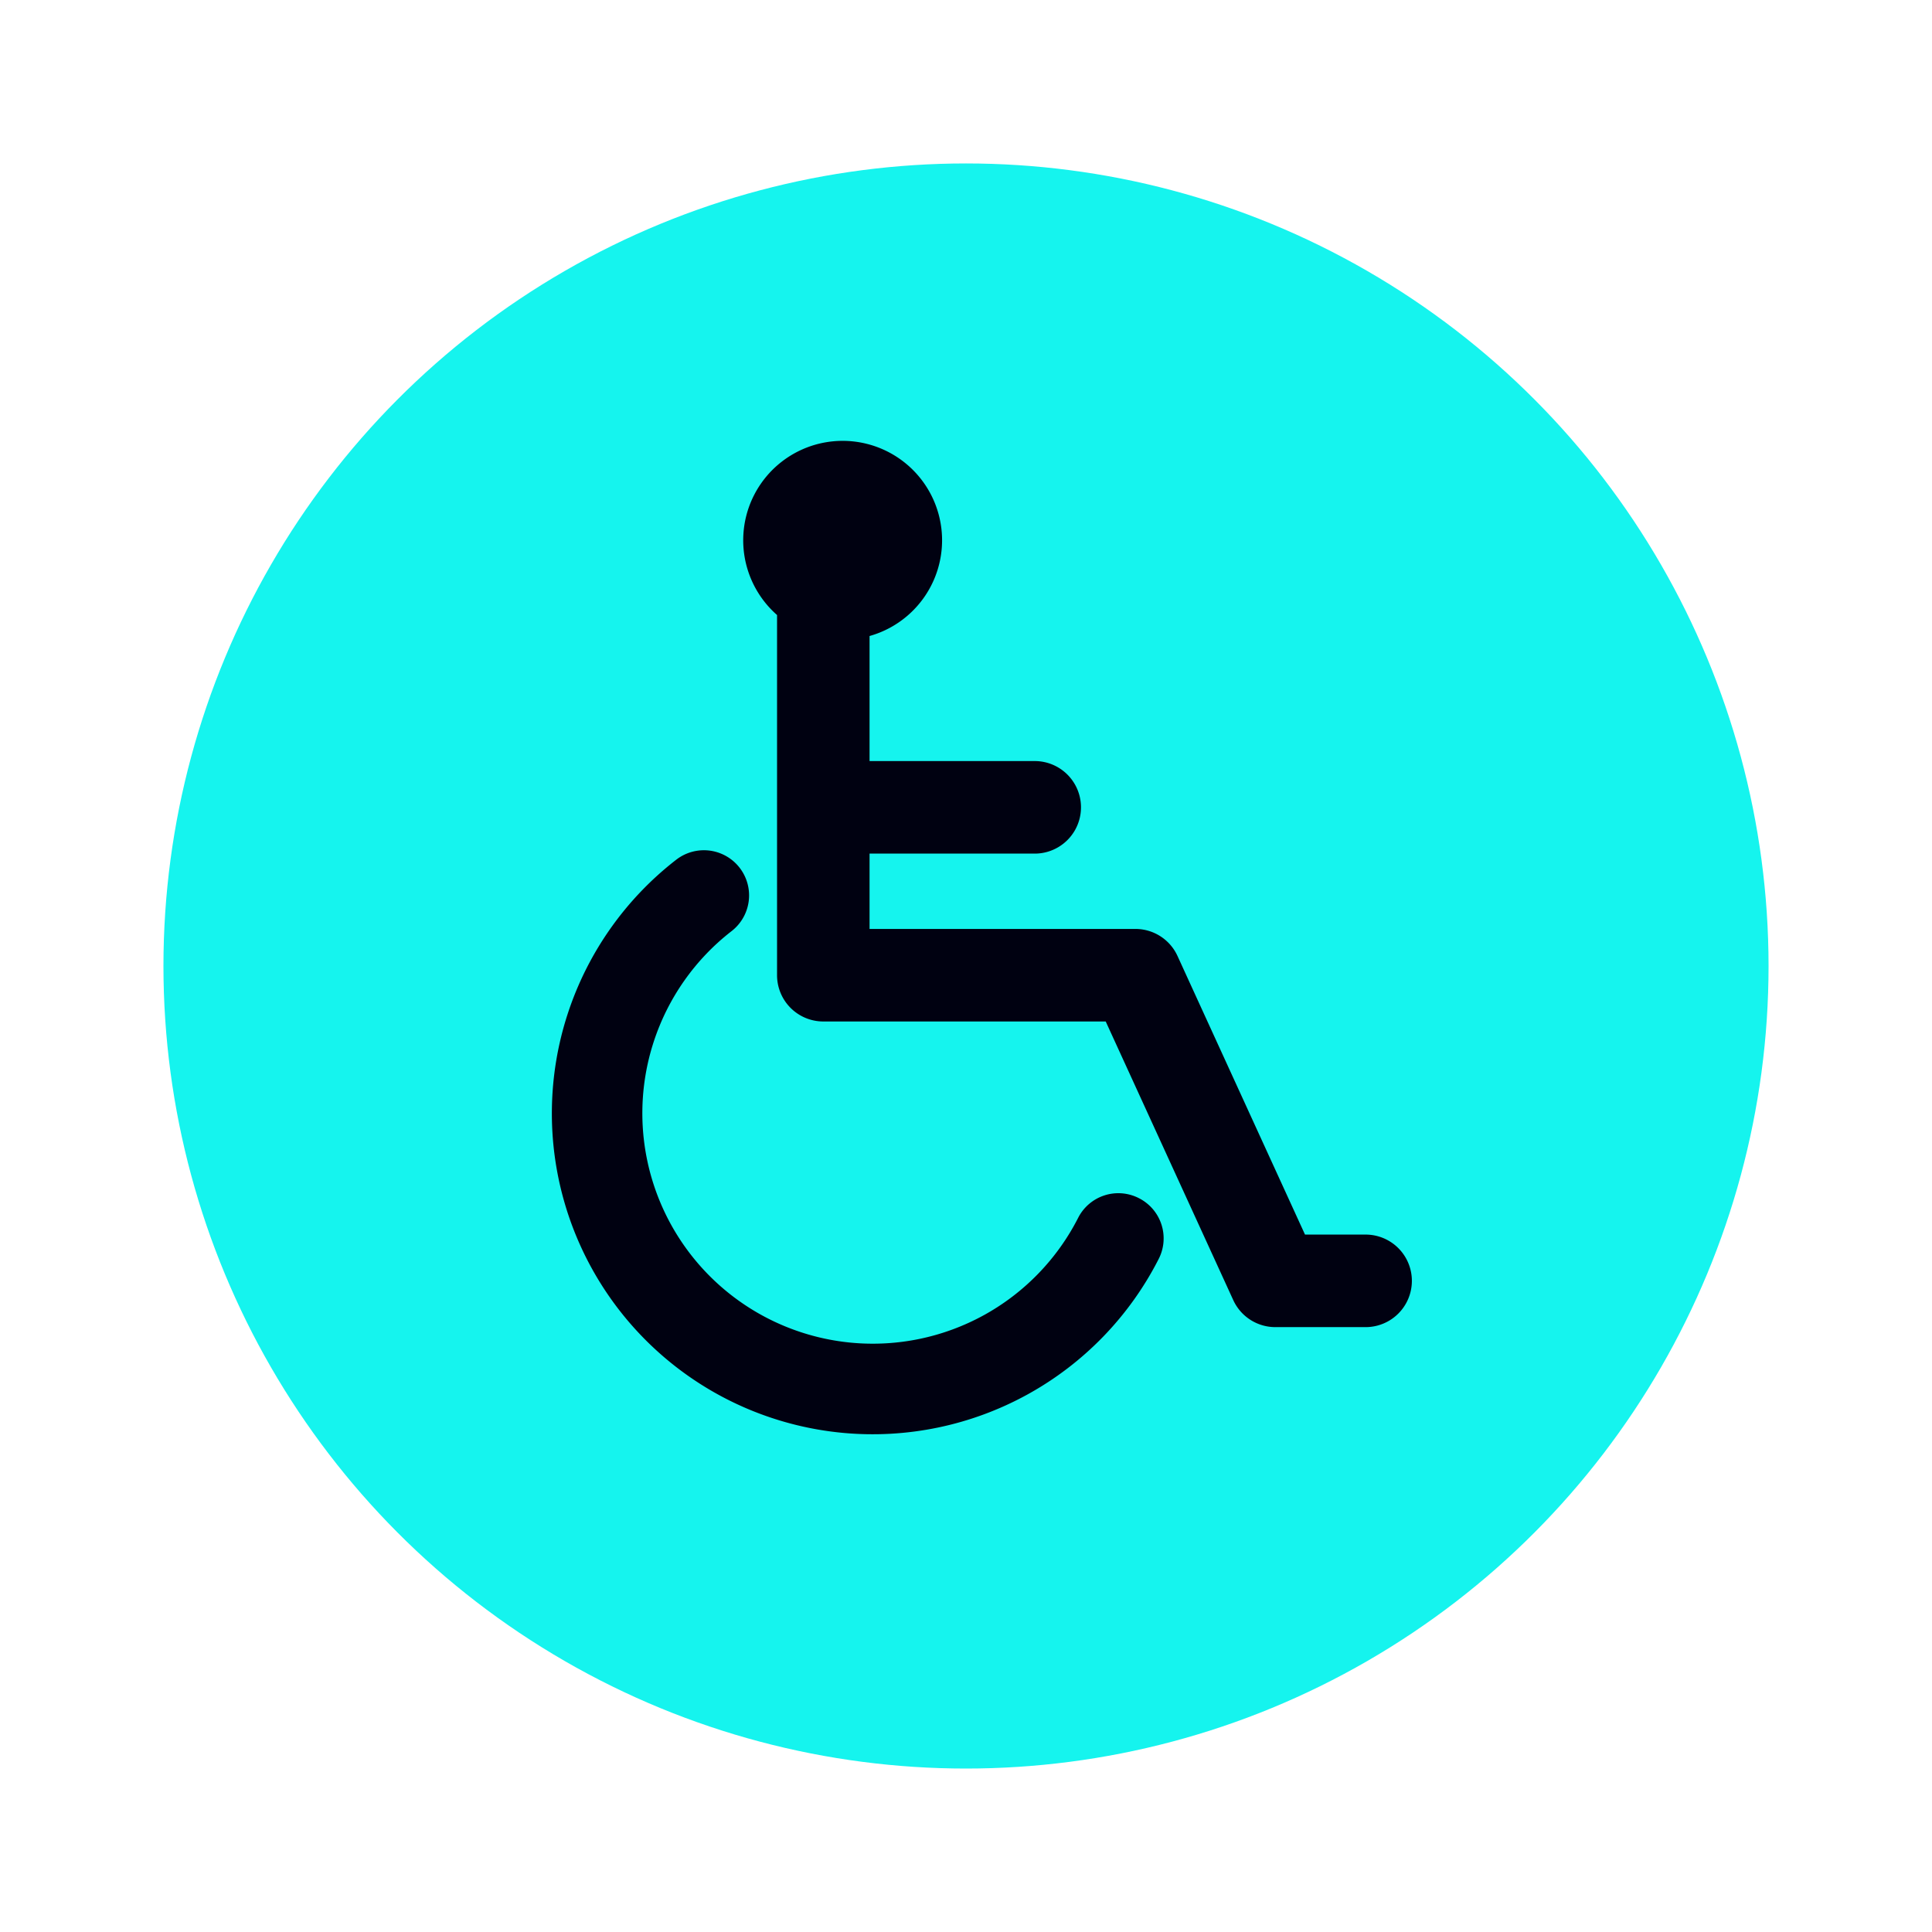 <svg xmlns="http://www.w3.org/2000/svg" viewBox="0 0 600 600"><defs><style>.cls-1{fill:#15f4ee;}.cls-2{fill:#000111;}</style></defs><g id="Layer_2" data-name="Layer 2"><circle class="cls-1" cx="300" cy="300" r="249.24"/><path class="cls-2" d="M424.1,383.41H405.28l-39.6-86.53a14.37,14.37,0,0,0-13.06-8.39H270.05v-23.4h51.67a14.37,14.37,0,0,0,0-28.73H270.05V197.52A30.88,30.88,0,1,0,241.32,191V302.86a14.37,14.37,0,0,0,14.36,14.37h87.71L383,403.76a14.37,14.37,0,0,0,13.06,8.39H424.1a14.37,14.37,0,1,0,0-28.74Z"/><path class="cls-2" d="M353.71,372.11a14,14,0,0,0-18.89,6.12,71.57,71.57,0,1,1-107.61-89.07A14,14,0,1,0,210,267,99.65,99.65,0,1,0,359.83,391,14,14,0,0,0,353.71,372.11Z"/></g></svg>